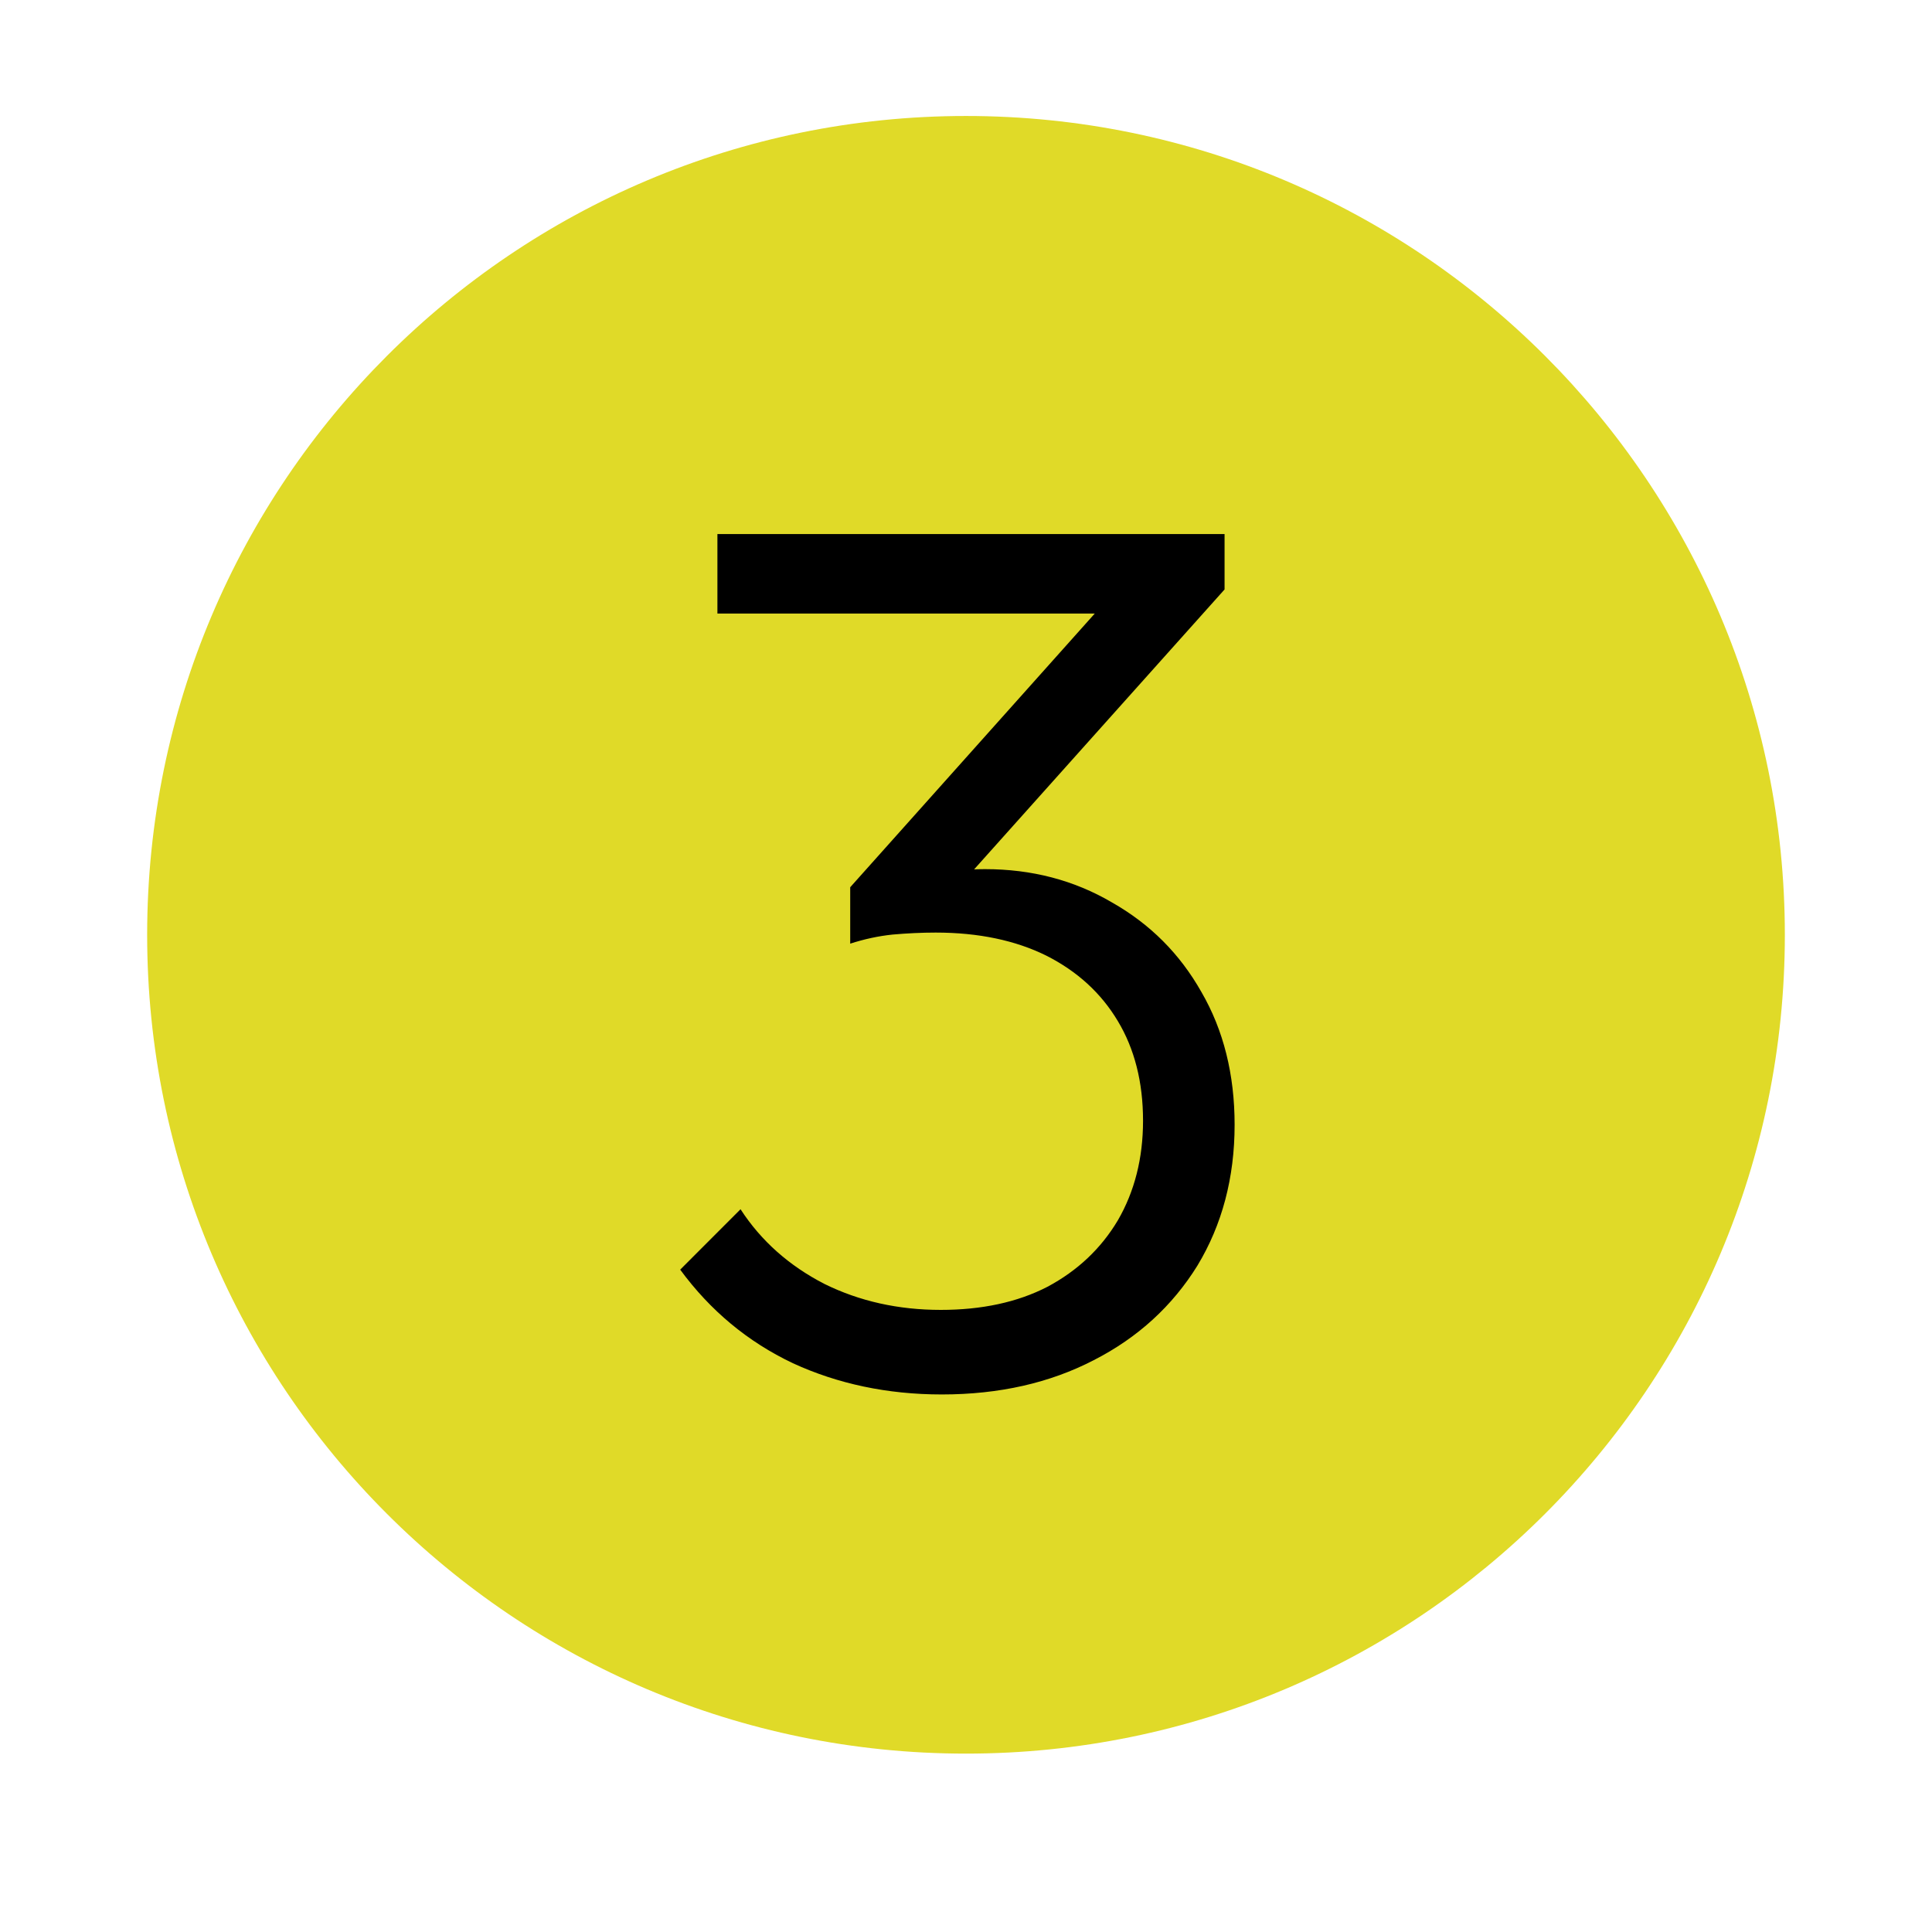 <svg xmlns="http://www.w3.org/2000/svg" xmlns:xlink="http://www.w3.org/1999/xlink" width="40" zoomAndPan="magnify" viewBox="0 0 30 30" height="40" preserveAspectRatio="xMidYMid meet" version="1.0"><defs><g/><clipPath id="226742a347"><path d="M 2.285 1.801 L 27.715 1.801 L 27.715 27.23 L 2.285 27.23 Z M 2.285 1.801 " clip-rule="nonzero"/></clipPath><clipPath id="b75c76d2c5"><path d="M 15 1.801 C 7.977 1.801 2.285 7.496 2.285 14.516 C 2.285 21.539 7.977 27.23 15 27.23 C 22.023 27.23 27.715 21.539 27.715 14.516 C 27.715 7.496 22.023 1.801 15 1.801 Z M 15 1.801 " clip-rule="nonzero"/></clipPath></defs><g clip-path="url(#226742a347)"><g clip-path="url(#b75c76d2c5)"><path fill="#e0da28" d="M 2.285 1.801 L 27.715 1.801 L 27.715 27.23 L 2.285 27.23 Z M 2.285 1.801 " fill-opacity="1" fill-rule="nonzero"/></g></g><g fill="#000000" fill-opacity="1"><g transform="translate(9.874, 21.465)"><g><path d="M 4.75 0.188 C 3.906 0.188 3.133 0.023 2.438 -0.297 C 1.738 -0.629 1.156 -1.113 0.688 -1.75 L 1.625 -2.688 C 1.945 -2.195 2.379 -1.812 2.922 -1.531 C 3.473 -1.258 4.078 -1.125 4.734 -1.125 C 5.367 -1.125 5.922 -1.242 6.391 -1.484 C 6.859 -1.734 7.223 -2.078 7.484 -2.516 C 7.742 -2.961 7.875 -3.477 7.875 -4.062 C 7.875 -4.664 7.742 -5.18 7.484 -5.609 C 7.223 -6.047 6.852 -6.383 6.375 -6.625 C 5.895 -6.863 5.32 -6.984 4.656 -6.984 C 4.438 -6.984 4.211 -6.973 3.984 -6.953 C 3.766 -6.93 3.547 -6.883 3.328 -6.812 L 3.875 -7.609 C 4.082 -7.723 4.316 -7.812 4.578 -7.875 C 4.836 -7.938 5.117 -7.969 5.422 -7.969 C 6.148 -7.969 6.805 -7.797 7.391 -7.453 C 7.984 -7.117 8.445 -6.656 8.781 -6.062 C 9.125 -5.469 9.297 -4.781 9.297 -4 C 9.297 -3.176 9.102 -2.445 8.719 -1.812 C 8.332 -1.188 7.797 -0.695 7.109 -0.344 C 6.43 0.008 5.645 0.188 4.75 0.188 Z M 3.328 -6.812 L 3.328 -7.688 L 7.516 -12.375 L 9.141 -12.312 L 4.891 -7.562 Z M 1.266 -11.938 L 1.266 -13.172 L 9.141 -13.172 L 9.141 -12.312 L 7.938 -11.938 Z M 1.266 -11.938 "/></g></g></g></svg>